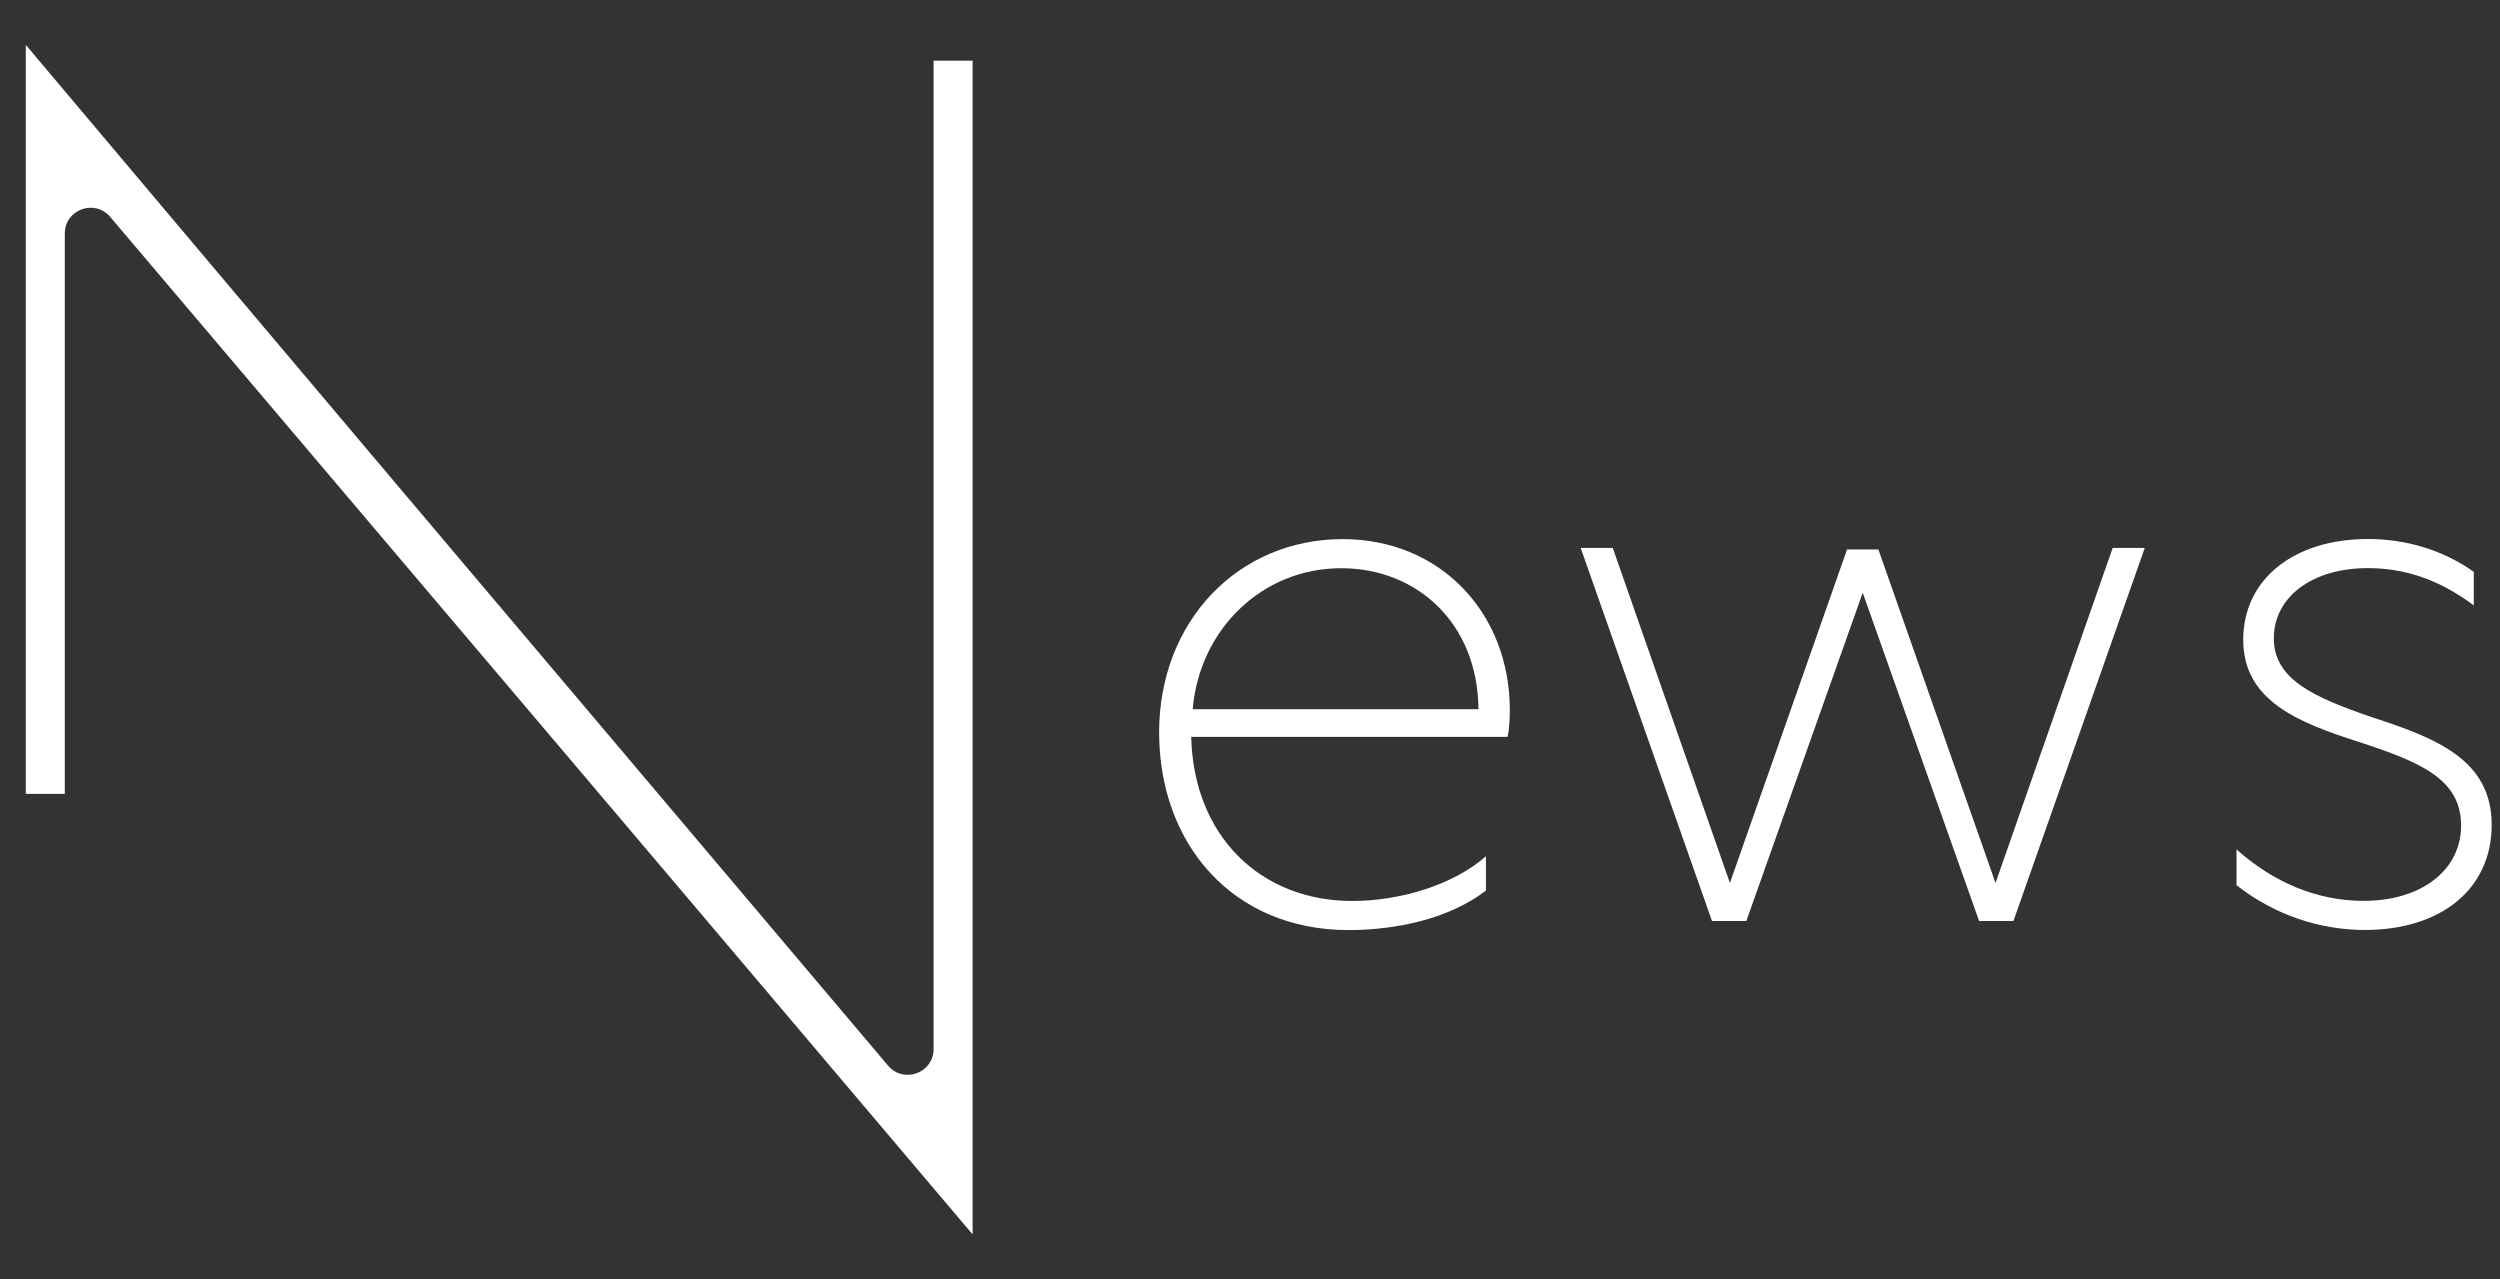 <?xml version="1.0" encoding="UTF-8"?><svg id="a" xmlns="http://www.w3.org/2000/svg" viewBox="0 0 234.55 120"><rect x="0" y="0" width="234.55" height="120" fill="#333333" stroke="none"/><defs><style>.b{fill:#fff;}</style></defs><path class="b" d="M2.42,74.49V4.21C21.45,26.81,48.63,58.98,83.32,99.98h0c1.46,1.72,4.27,.69,4.27-1.56V5.69h3.66V115.81C72.21,93.32,45.03,61.25,10.34,20.35h0c-1.46-1.72-4.26-.69-4.26,1.56v52.57H2.42Z"/><g><path class="b" d="M141.65,66.61c0,.91-.07,1.96-.21,2.52h-29.68c.21,9.24,6.44,15.4,15.12,15.4,4.41,0,9.45-1.47,12.53-4.2v3.22c-3.43,2.66-8.47,3.71-12.88,3.71-10.92,0-17.78-8.12-17.78-18.55s7.42-18.13,17.22-18.13c9.17,0,15.68,6.93,15.68,16.03Zm-29.75-.07h26.81c-.07-8.12-5.81-13.23-12.88-13.23-7.42,0-13.3,5.74-13.93,13.23Z"/><path class="b" d="M148.3,51.41h3.01l10.99,31.43,10.99-31.29h2.94l10.99,31.29,10.99-31.43h3.01l-12.32,35h-3.22l-10.92-30.8-10.92,30.8h-3.22l-12.32-35Z"/><path class="b" d="M232.09,53.65v3.15c-3.08-2.31-6.3-3.5-9.94-3.5-5.25,0-8.82,2.73-8.82,6.58s3.71,5.53,9.24,7.42c6.02,1.96,11.2,3.99,11.2,10.08s-4.83,9.87-11.9,9.87c-4.2,0-8.47-1.4-12.04-4.2v-3.36c3.43,3.08,7.56,4.83,11.9,4.83,5.53,0,9.17-2.94,9.17-7.07,0-4.34-3.78-5.95-9.59-7.84-5.67-1.82-10.85-3.85-10.85-9.59s4.83-9.45,11.69-9.45c3.64,0,7.07,1.05,9.94,3.08Z"/></g></svg>